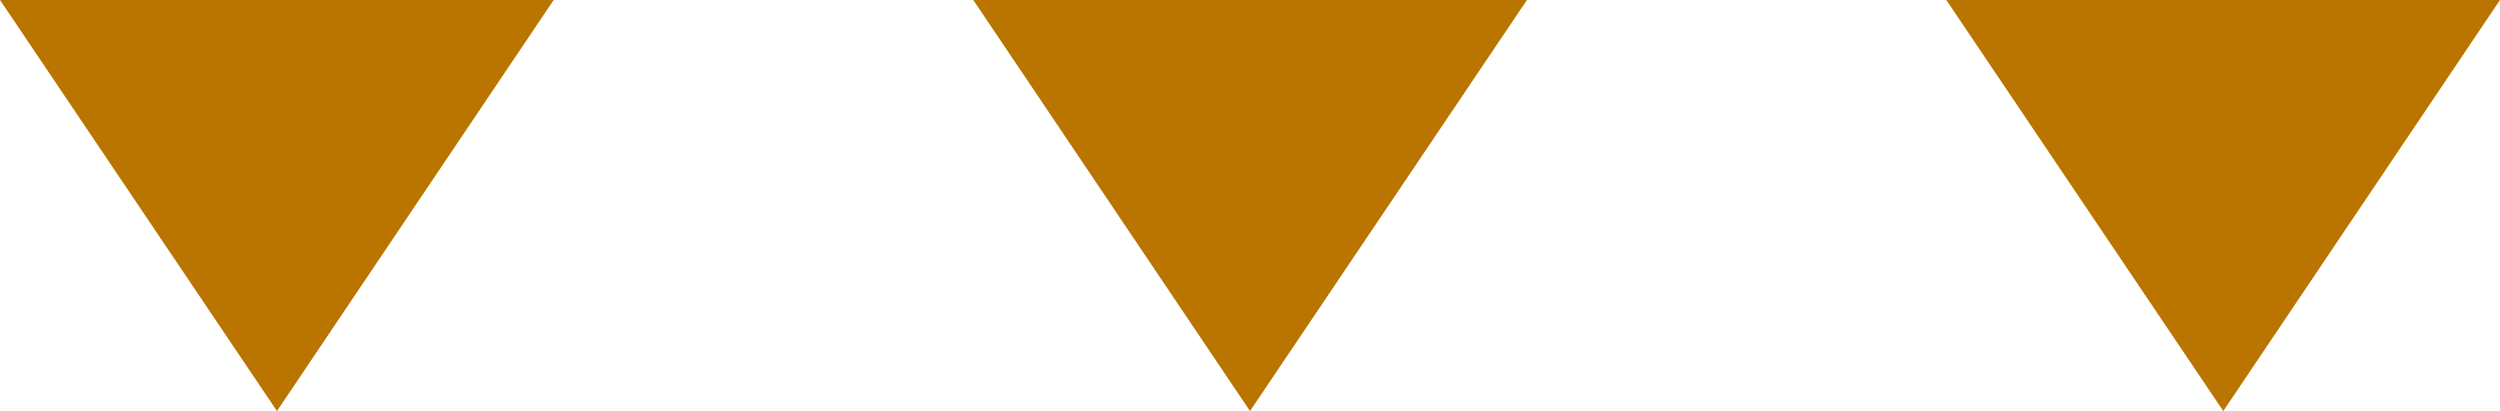 <?xml version="1.0" encoding="UTF-8"?><svg id="_レイヤー_1" xmlns="http://www.w3.org/2000/svg" width="102.54" height="16.86" viewBox="0 0 102.54 16.86"><defs><style>.cls-1{fill:#ba7500;}</style></defs><polyline class="cls-1" points="22.71 0 11.36 16.86 0 0"/><polyline class="cls-1" points="62.63 0 51.27 16.86 39.92 0"/><polyline class="cls-1" points="102.54 0 91.19 16.86 79.83 0"/></svg>